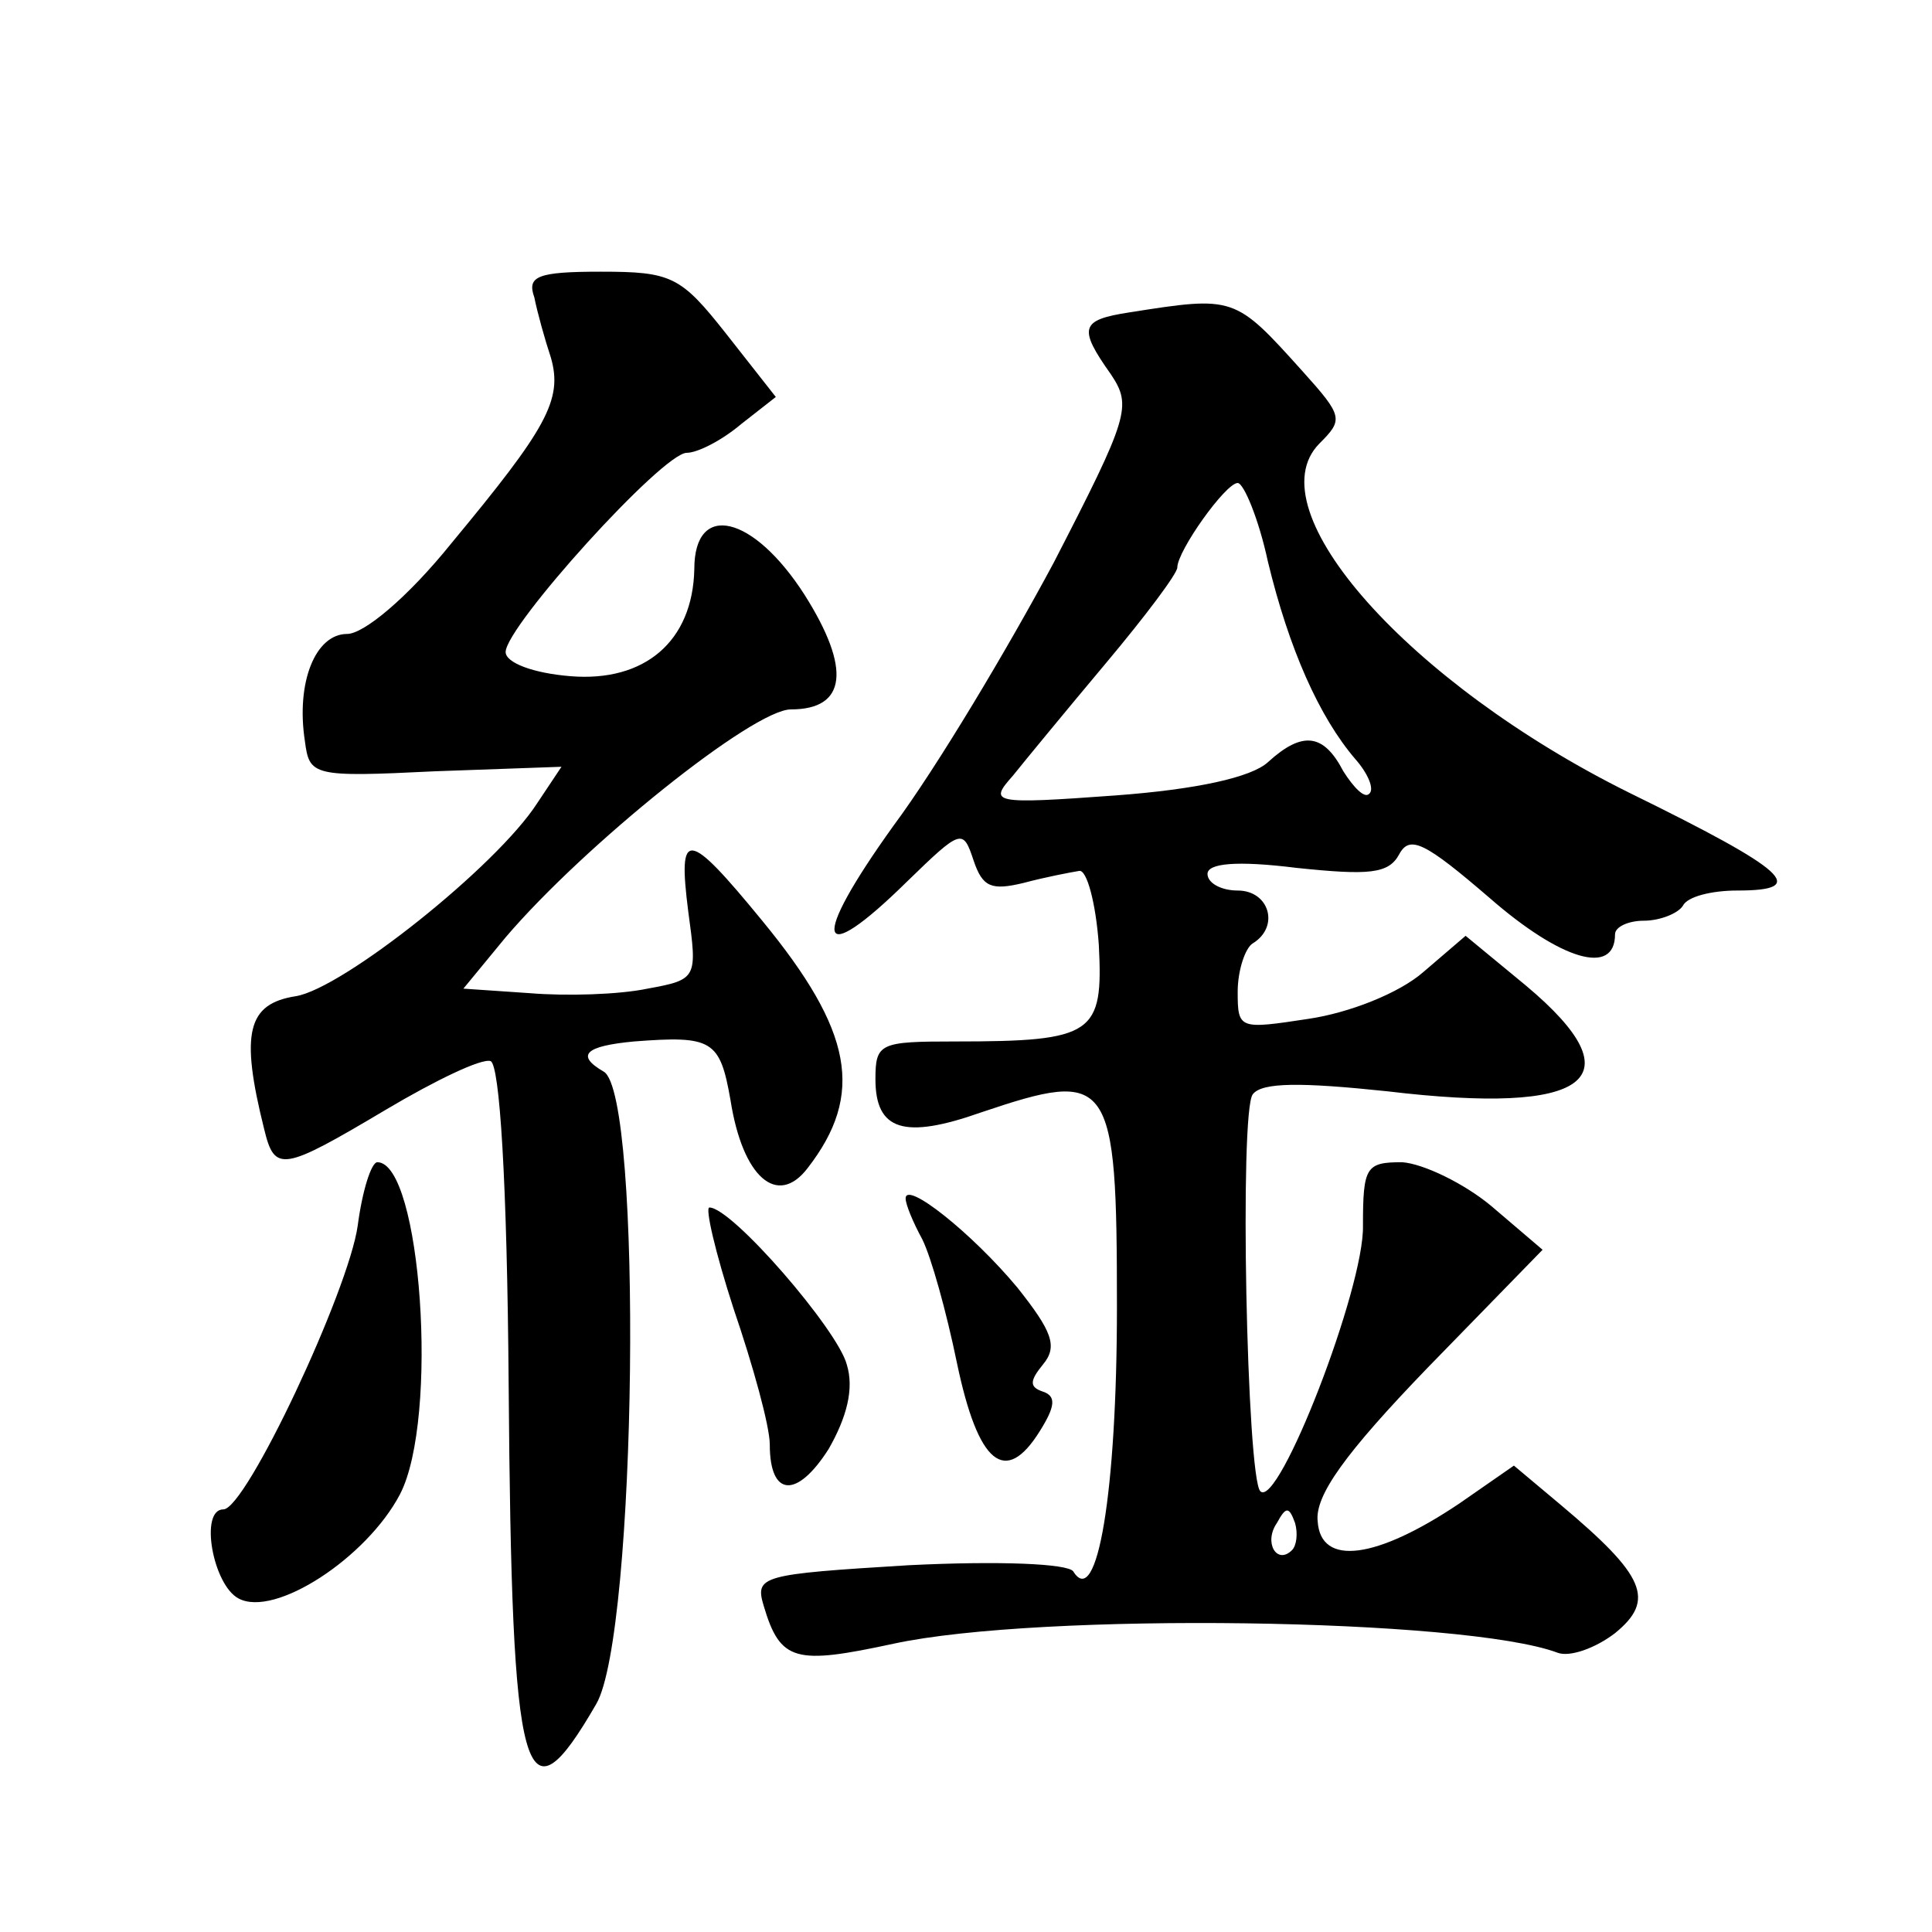 <?xml version="1.0" standalone="no"?>
<!DOCTYPE svg PUBLIC "-//W3C//DTD SVG 20010904//EN"
 "http://www.w3.org/TR/2001/REC-SVG-20010904/DTD/svg10.dtd">
<svg version="1.0" xmlns="http://www.w3.org/2000/svg"
 width="128pt" height="128pt" viewBox="0 0 128 128"
 preserveAspectRatio="xMidYMid meet">
<g transform="translate(0,128) scale(0.1,-0.1)"
fill="#0" stroke="none">
<path d="M354 1083 c2 -10 7 -28 11 -40 8 -28 -3 -47 -66 -123 -29 -36 -58 -60
-69 -60 -21 0 -34 -32 -28 -71 3 -23 5 -24 86 -20 l84 3 -16 -24 c-27 -42 -129
-123 -160 -128 -32 -5 -37 -24 -21 -88 7 -29 12 -28 81 13 32 19 63 34 69 32 6
-2 11 -79 12 -215 2 -265 10 -294 58 -211 27 46 31 404 5 419 -19 11 -12 17 20
20 52 4 57 1 64 -39 8 -51 31 -71 51 -45 38 49 30 91 -30 164 -50 61 -56 61 -49
6 6 -44 6 -45 -27 -51 -19 -4 -54 -5 -78 -3 l-44 3 28 34 c52 61 164 151 189 151
37 0 40 27 9 76 -34 53 -73 62 -73 17 -1 -48 -33 -75 -82 -71 -25 2 -43 9 -43 16
0 17 104 132 120 132 7 0 23 8 36 19 l23 18 -33 42 c-30 38 -36 41 -83 41 -42 0
-49 -3 -44 -17z M748 1073 c-32 -5 -34 -10 -12 -41 14 -21 12 -28 -38 -125 -30
-56 -77 -135 -106 -174 -56 -78 -51 -96 9 -37 36 35 37 35 44 14 6 -18 12 -20 33
-15 15 4 31 7 37 8 5 1 11 -21 13 -49 3 -59 -3 -64 -95 -64 -50 0 -53 -1 -53 -25
0 -34 19 -40 70 -22 86 29 90 24 90 -129 0 -122 -13 -201 -29 -175 -4 5 -48 7 -109
4 -98 -6 -102 -7 -96 -27 11 -37 21 -39 86 -25 97 21 379 17 440 -6 8 -3 25 3 38
13 27 22 20 38 -36 85 l-31 26 -36 -25 c-55 -37 -92 -42 -94 -12 -2 17 18 45 73
102 l76 78 -34 29 c-18 15 -45 28 -59 29 -24 0 -26 -3 -26 -42 1 -41 -56 -188 -68
-176 -9 9 -14 252 -5 263 6 8 32 8 89 2 134 -16 166 8 92 70 l-40 33 -28 -24 c-16
-14 -49 -27 -76 -31 -46 -7 -47 -7 -47 18 0 14 5 29 10 32 18 11 11 35 -10 35 -11
0 -20 5 -20 11 0 7 19 9 59 4 48 -5 61 -4 68 9 7 13 17 8 60 -29 47 -41 83 -52
83 -24 0 5 9 9 19 9 11 0 23 5 26 10 3 6 19 10 36 10 48 0 34 13 -72 65 -145 72
-248 187 -205 231 16 16 16 18 -11 48 -45 50 -45 50 -115 39z m92 -165 c14 -58
34 -103 58 -131 8 -9 13 -20 9 -23 -3 -3 -10 4 -17 15 -13 25 -27 27 -50 6 -11
-10 -47 -18 -101 -22 -82 -6 -84 -5 -68 13 8 10 36 44 62 75 26 31 47 59 47 63
0 11 32 56 40 56 4 0 14 -24 20 -52z m16 -655 c-10 -10 -19 5 -10 18 6 11 8 11
12 0 2 -7 1 -15 -2 -18z M237 468 c-6 -43 -74 -188 -89 -188 -16 0 -7 -50 10 -59
24 -13 85 27 107 69 26 50 14 220 -15 220 -4 0 -10 -19 -13 -42z M600 486 c0 -4
5 -16 11 -27 6 -12 16 -48 23 -82 14 -67 32 -82 55 -45 10 16 11 23 2 26 -9 3 -9
7 0 18 10 12 6 22 -17 51 -30 36 -74 71 -74 59z M486 413 c13 -38 24 -78 24 -90
0 -35 18 -36 39 -3 12 21 17 40 12 56 -6 23 -76 104 -91 104 -3 0 4 -30 16 -67z"/>
</g>
</svg>
